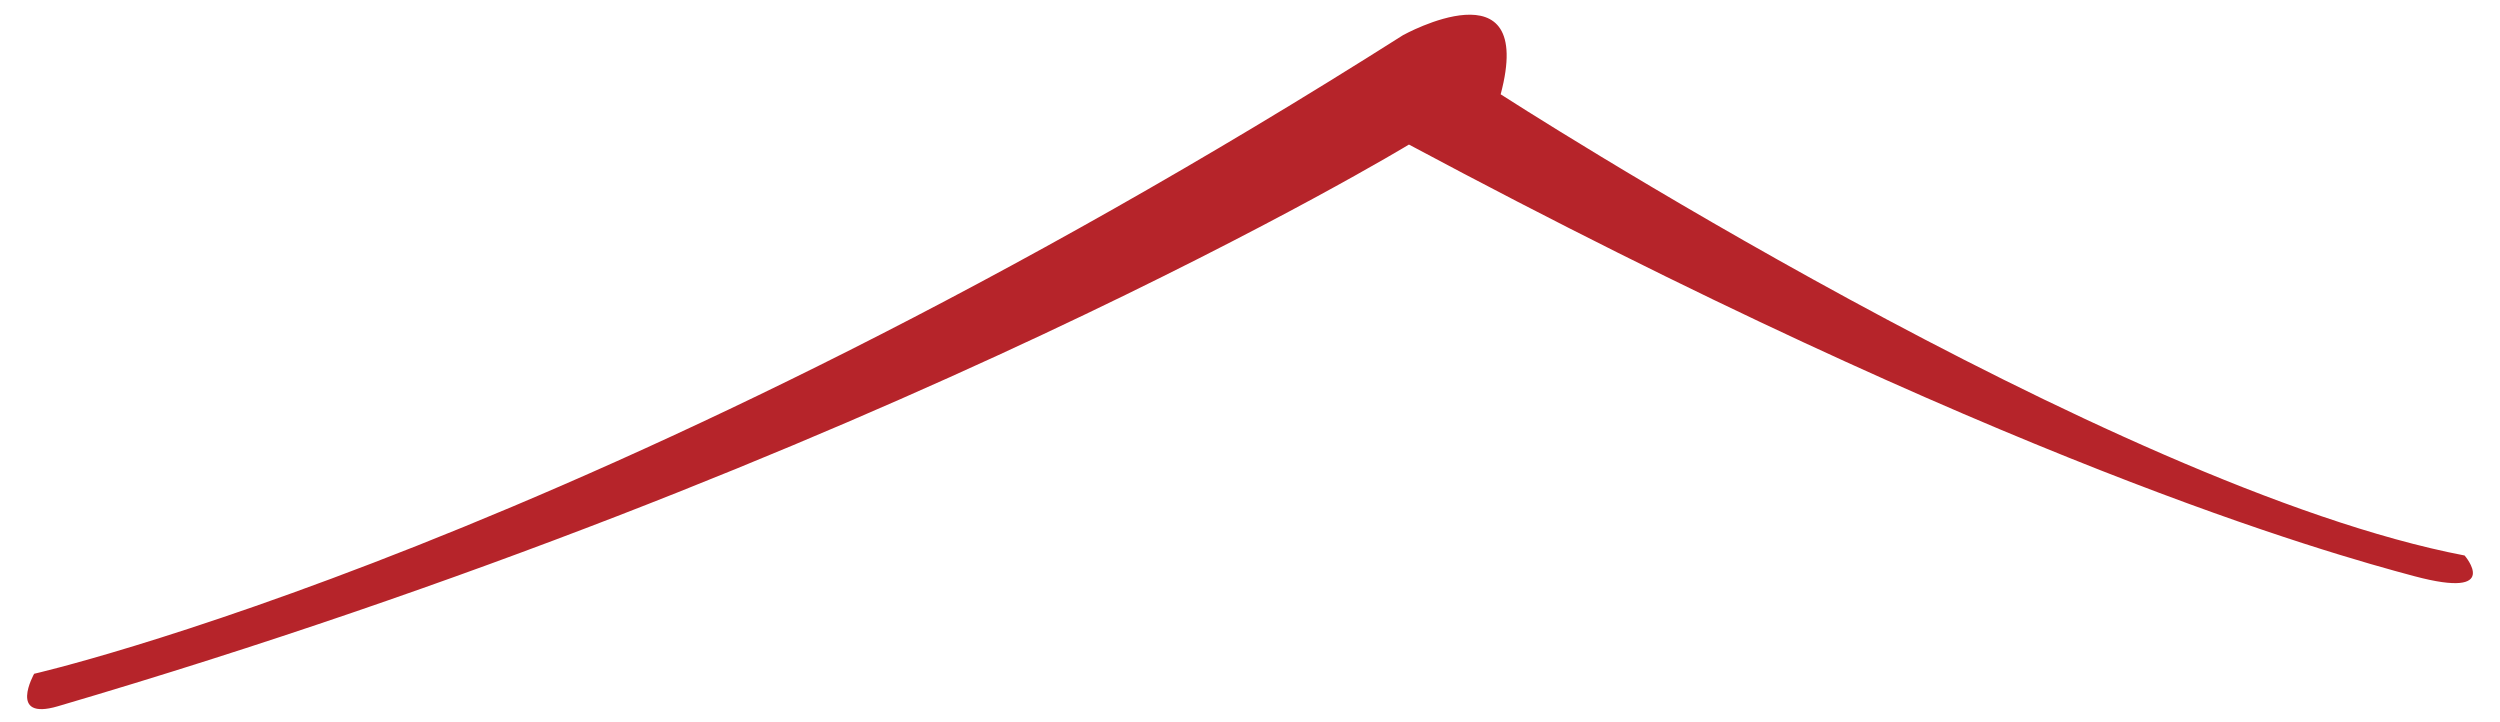 <?xml version="1.0" encoding="UTF-8"?>
<svg xmlns="http://www.w3.org/2000/svg" xmlns:xlink="http://www.w3.org/1999/xlink" width="90px" height="26px" viewBox="0 0 90 26" version="1.1">
  <title>path2</title>
  <g id="Page-1" stroke="none" stroke-width="1" fill="none" fill-rule="evenodd">
    <g id="Home-Version-4" transform="translate(-135, -832)" fill="#B6242A" fill-rule="nonzero">
      <g id="Group-47" transform="translate(-42, 0)">
        <g id="Group-20" transform="translate(42, 814)">
          <path d="M136.229,19.802 C136.229,19.802 156.579,24.441 185.509,42.792 C185.509,42.792 190.3,45.452 189.024,40.663 C189.024,40.663 210.952,26.508 223.726,24.06 C223.726,24.06 225.11,22.463 221.918,23.315 C218.723,24.166 207.012,27.466 185.722,38.854 C185.722,38.854 166.78,27.36 137.08,18.632 C135.271,18.1 136.229,19.802 136.229,19.802" id="path2" transform="translate(180, 31.029) scale(-1, 1) rotate(-180) translate(-180, -31.029)"></path>
        </g>
      </g>
    </g>
  </g>
</svg>
